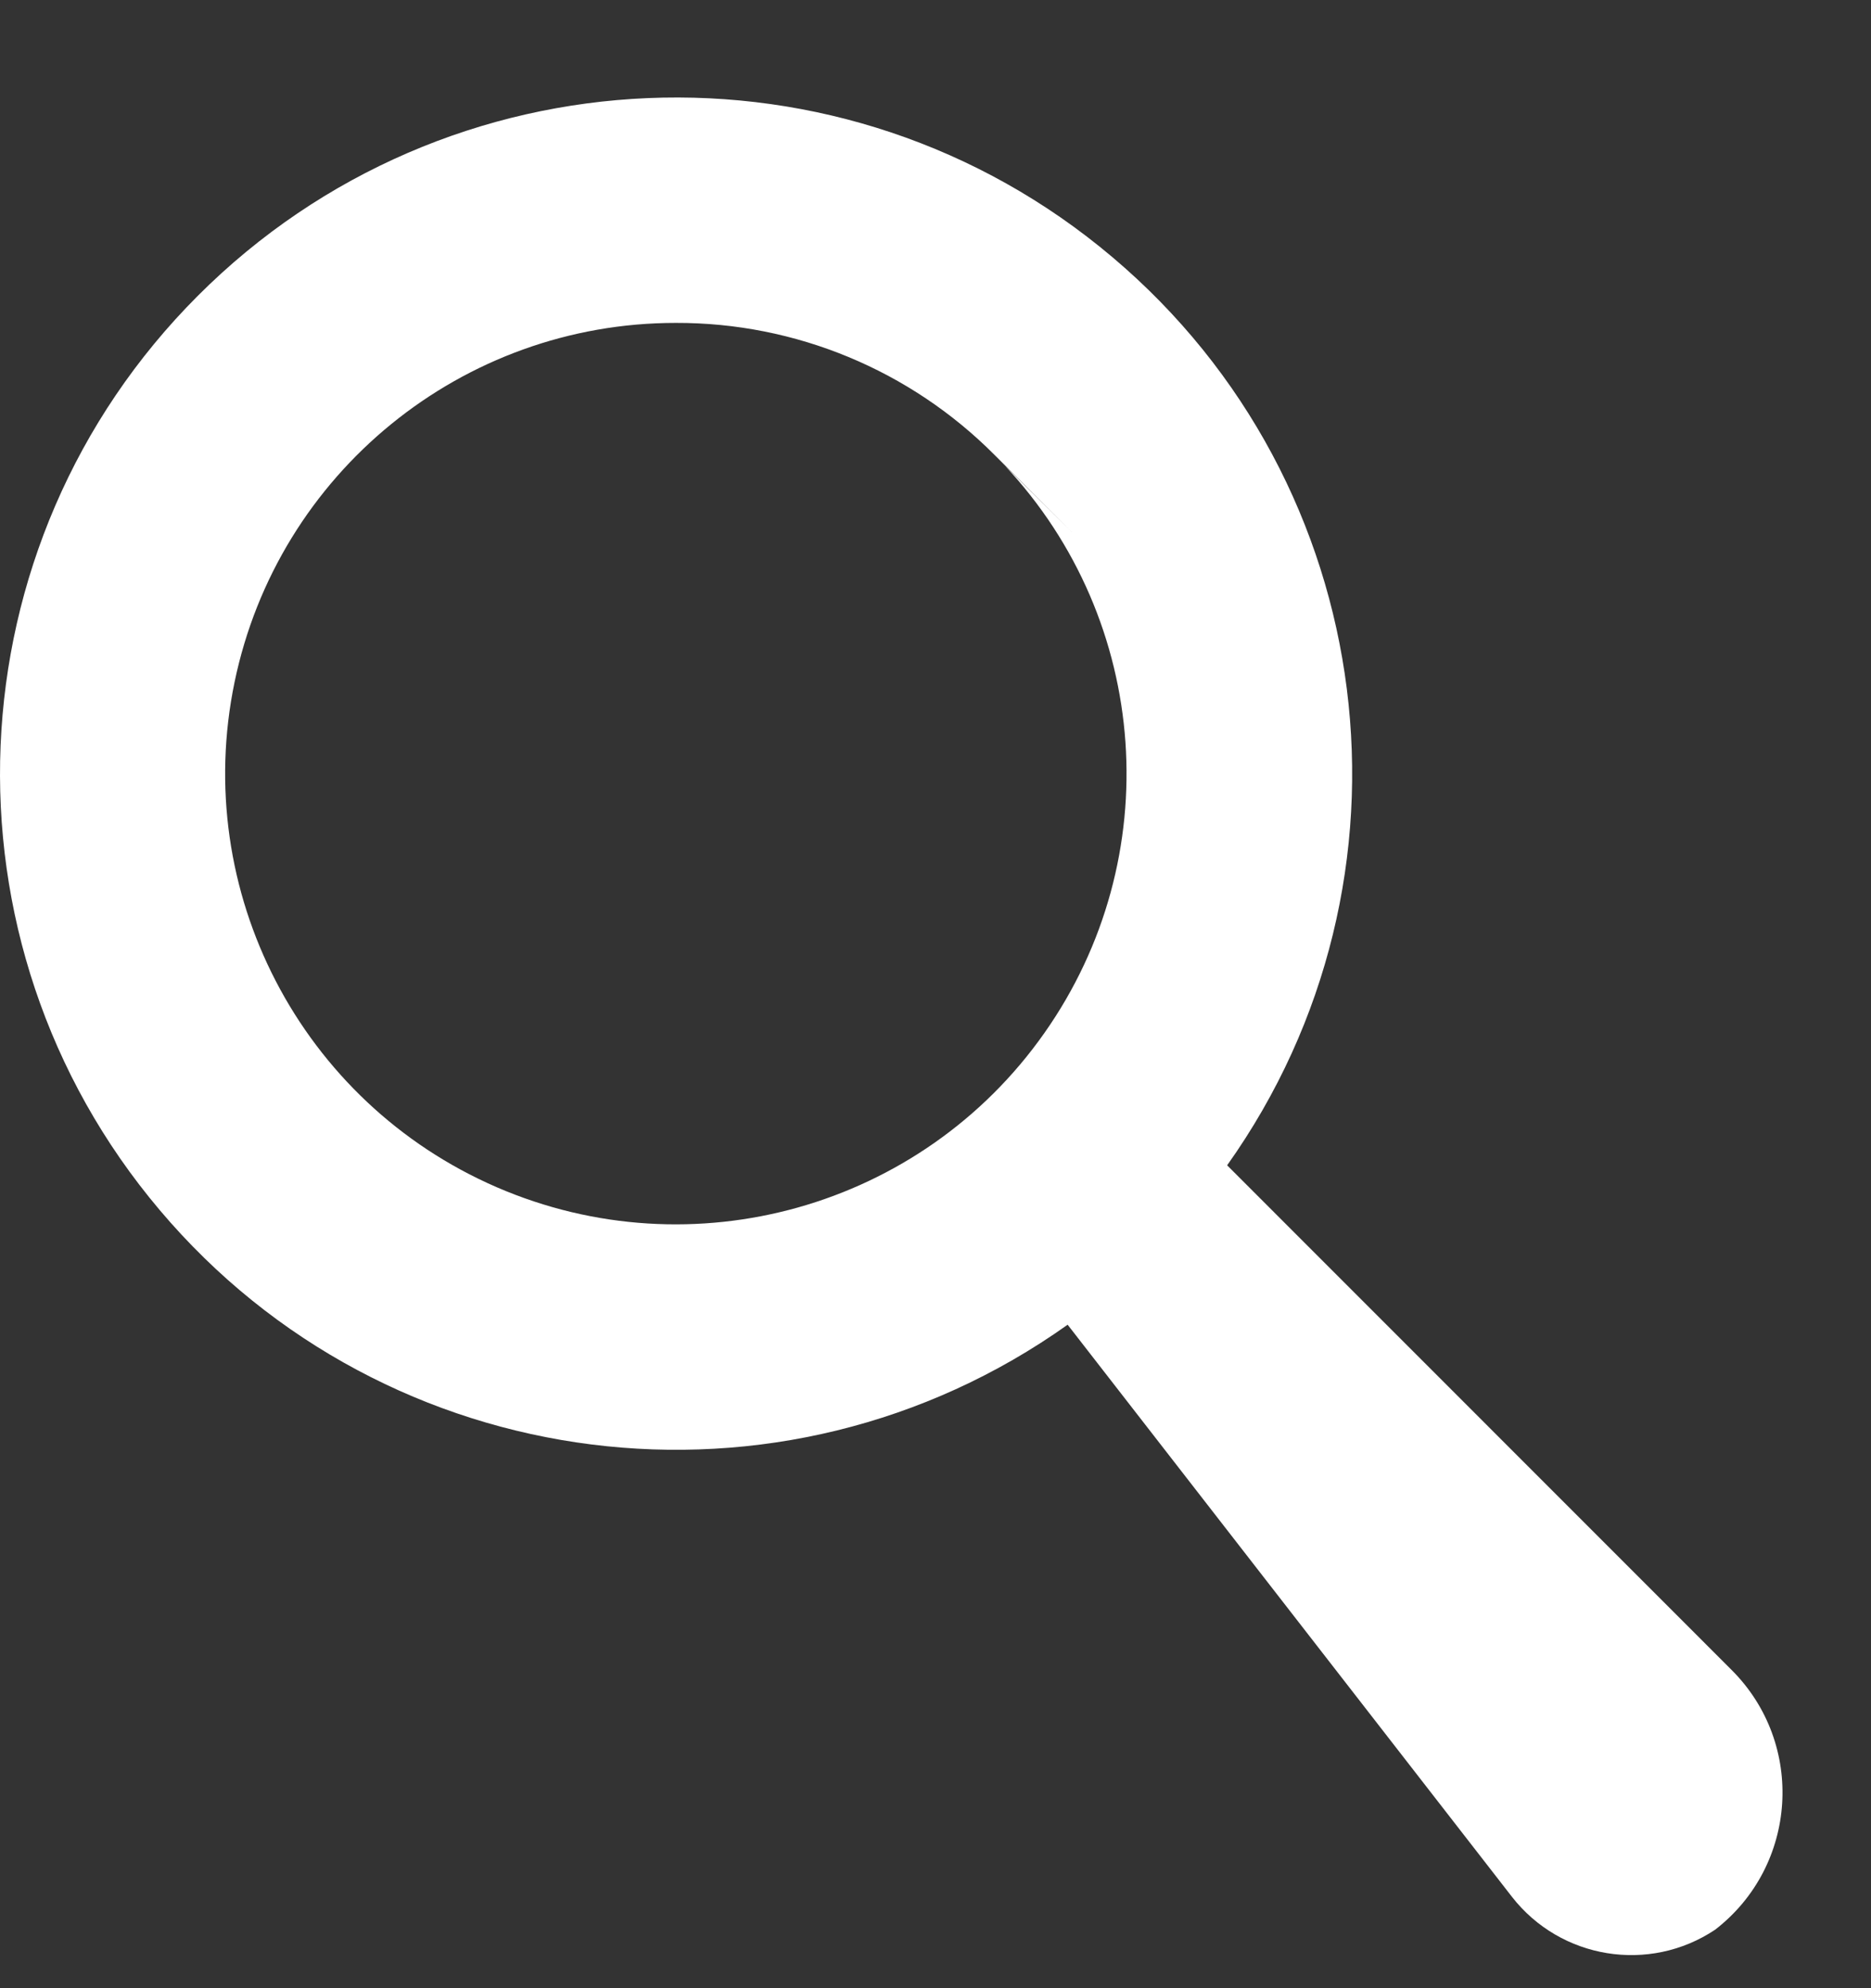 <svg width="16" height="17" viewBox="0 0 16 17" fill="none" xmlns="http://www.w3.org/2000/svg">
<rect x="0" y="0" width="16" height="17" fill="#333333" stroke="none"/>
<path d="M14.667 16.5C14.103 16.876 13.345 16.752 12.929 16.218L9.13 11.327C6.681 13.068 3.306 12.643 1.366 10.347C-0.574 8.052 -0.432 4.653 1.693 2.528C3.818 0.402 7.218 0.259 9.513 2.199C11.809 4.138 12.235 7.514 10.494 9.964L14.809 14.28C15.441 14.912 15.374 15.954 14.667 16.5ZM5.78 2.761C3.953 2.76 2.377 4.043 2.006 5.832C1.635 7.621 2.571 9.424 4.247 10.151C5.924 10.877 7.88 10.327 8.931 8.833C9.983 7.339 9.841 5.311 8.591 3.979L9.174 4.557L8.517 3.902L8.505 3.89C7.784 3.165 6.803 2.758 5.78 2.761Z" fill="white"/>
</svg>
